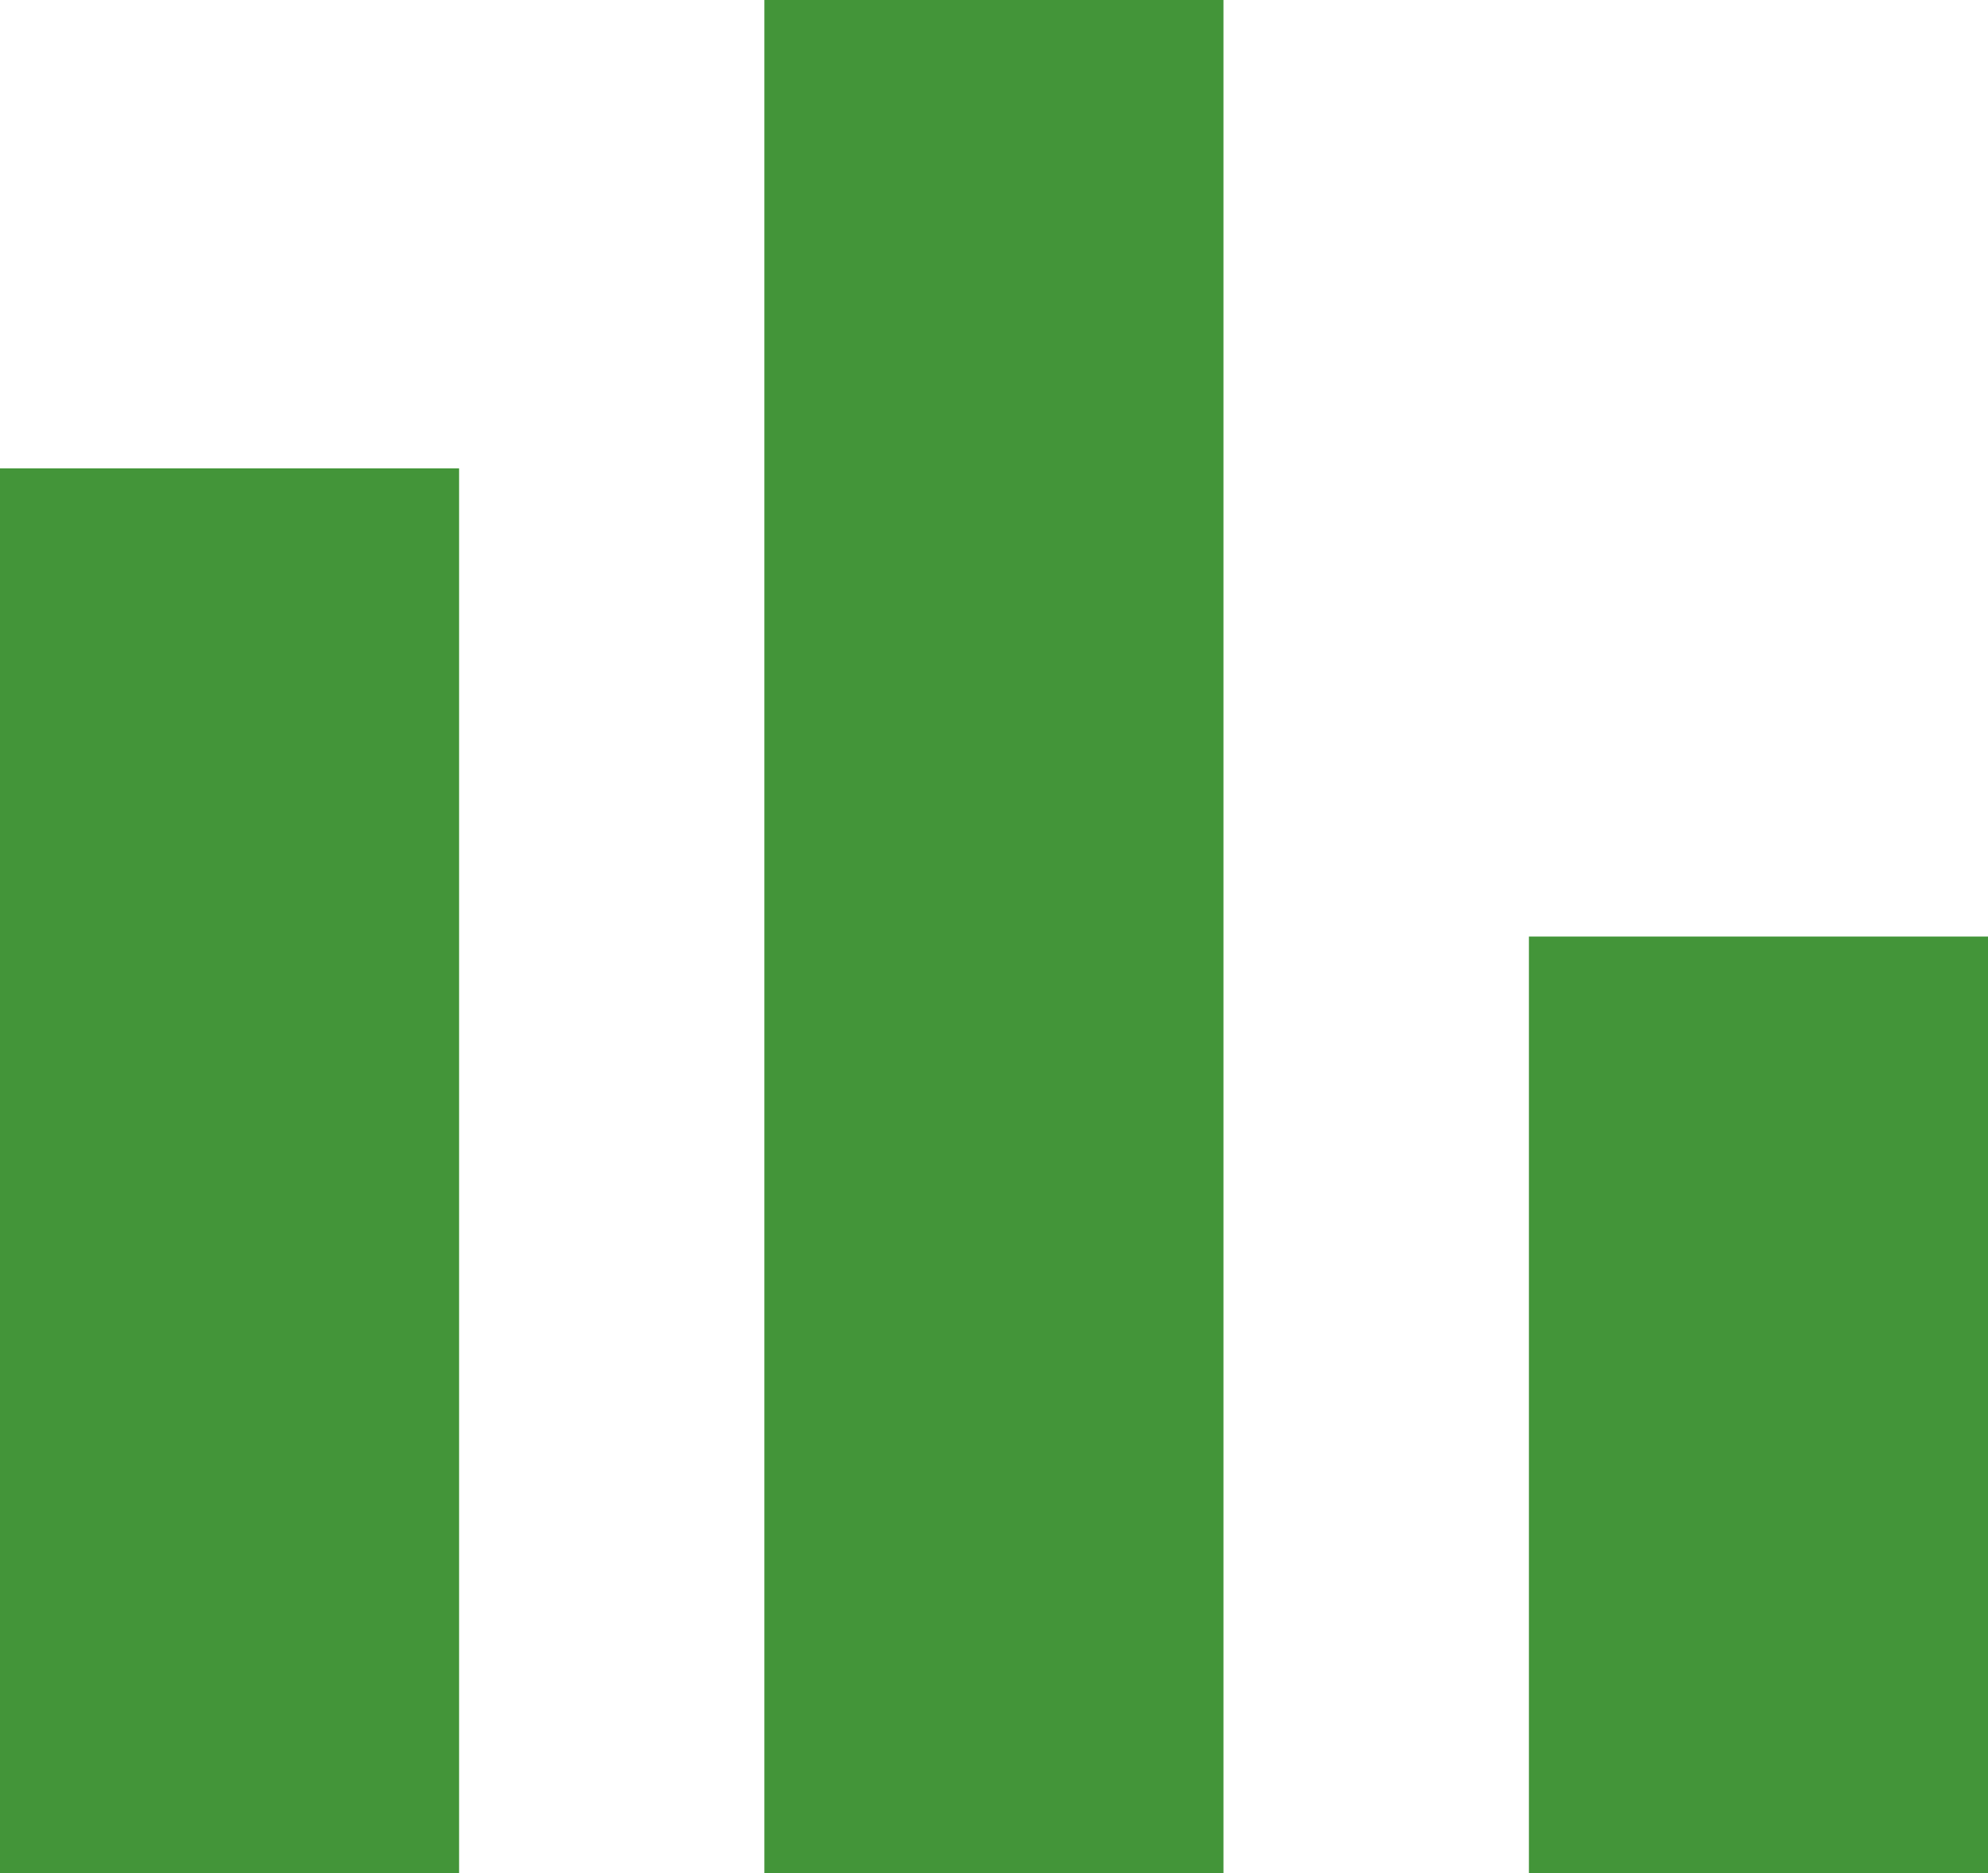 <svg xmlns="http://www.w3.org/2000/svg" viewBox="0 0 12.991 12.239">
  <defs>
    <style>
      .cls-1 {
        fill: #439539;
      }
    </style>
  </defs>
  <g id="ic-stats" transform="translate(-176 -451)">
    <rect id="Rectangle_44" data-name="Rectangle 44" class="cls-1" width="3" height="9.179" transform="translate(176 454.06)"/>
    <rect id="Rectangle_45" data-name="Rectangle 45" class="cls-1" width="3" height="12.239" transform="translate(180.995 451)"/>
    <rect id="Rectangle_46" data-name="Rectangle 46" class="cls-1" width="3" height="6.119" transform="translate(185.991 457.119)"/>
  </g>
</svg>

